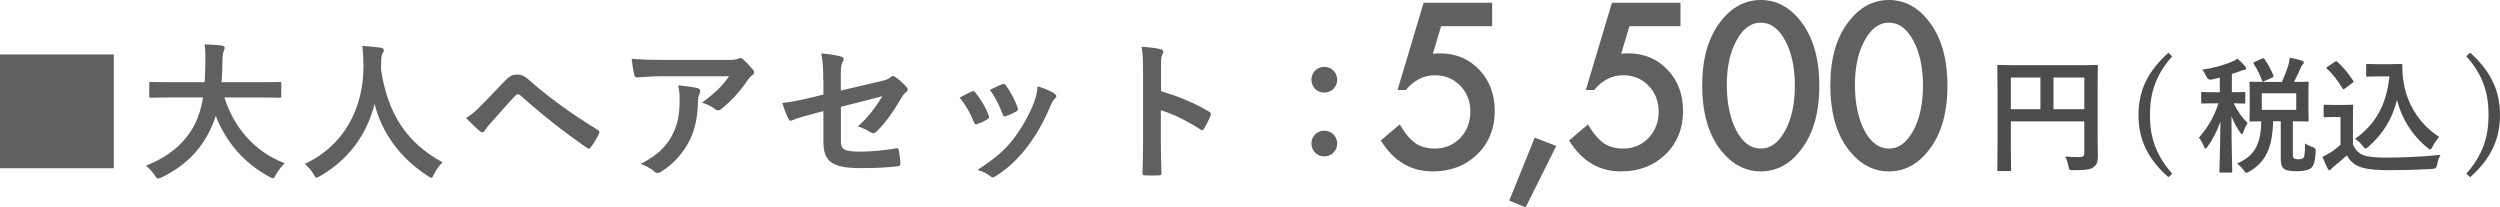 <?xml version="1.0" encoding="UTF-8"?>
<svg id="_レイヤー_2" data-name="レイヤー_2" xmlns="http://www.w3.org/2000/svg" width="397.64" height="32.98" viewBox="0 0 397.64 32.98">
  <defs>
    <style>
      .cls-1 {
        fill: #606060;
      }

      .cls-2 {
        fill: #4c4c4c;
      }
    </style>
  </defs>
  <g id="_画像" data-name="画像">
    <g>
      <g>
        <path class="cls-1" d="M237.34,4.17h-8.13l-1.3,4.38c.19-.02.38-.04.56-.05s.34-.02.49-.02c2.56,0,4.67.87,6.31,2.6,1.65,1.72,2.48,3.93,2.48,6.61s-.93,5.07-2.8,6.87c-1.87,1.8-4.22,2.7-7.06,2.7-3.5,0-6.25-1.64-8.27-4.92l3.01-2.55c.83,1.41,1.67,2.41,2.51,2.99.84.57,1.87.85,3.09.85,1.59,0,2.93-.56,4.02-1.67,1.08-1.15,1.62-2.55,1.62-4.19s-.54-3.06-1.61-4.14c-1.07-1.1-2.41-1.66-4.02-1.66-1.79,0-3.33.78-4.63,2.34h-1.32l4.15-13.88h10.9v3.73Z"/>
        <path class="cls-1" d="M244.11,21.89l3.42,1.33-4.87,9.76-2.6-1.08,4.05-10.01Z"/>
        <path class="cls-1" d="M267.29,4.17h-8.13l-1.3,4.38c.19-.02.38-.04.56-.05s.34-.02.49-.02c2.56,0,4.67.87,6.31,2.6,1.65,1.72,2.48,3.93,2.48,6.61s-.93,5.07-2.8,6.87c-1.87,1.8-4.22,2.7-7.06,2.7-3.5,0-6.25-1.64-8.27-4.92l3.01-2.55c.83,1.41,1.67,2.41,2.51,2.99.84.57,1.87.85,3.09.85,1.59,0,2.93-.56,4.02-1.67,1.08-1.15,1.62-2.55,1.62-4.19s-.54-3.06-1.61-4.14c-1.07-1.1-2.41-1.66-4.02-1.66-1.79,0-3.33.78-4.63,2.34h-1.32l4.15-13.88h10.9v3.73Z"/>
        <path class="cls-1" d="M270.75,13.47c0-4.2.98-7.56,2.94-10.07,1.75-2.27,3.88-3.4,6.37-3.4s4.62,1.13,6.37,3.4c1.96,2.51,2.94,5.92,2.94,10.24s-.98,7.71-2.94,10.22c-1.75,2.27-3.87,3.4-6.36,3.4s-4.61-1.13-6.39-3.4c-1.96-2.51-2.94-5.97-2.94-10.39ZM274.66,13.48c0,2.93.51,5.36,1.52,7.3,1.01,1.9,2.31,2.85,3.88,2.85s2.85-.95,3.88-2.85c1.03-1.89,1.54-4.28,1.54-7.16s-.51-5.28-1.54-7.18c-1.03-1.89-2.32-2.84-3.88-2.84s-2.84.95-3.86,2.84c-1.03,1.88-1.54,4.23-1.54,7.04Z"/>
        <path class="cls-1" d="M291.13,13.47c0-4.2.98-7.56,2.94-10.07,1.75-2.27,3.88-3.4,6.37-3.4s4.62,1.13,6.37,3.4c1.96,2.51,2.94,5.92,2.94,10.24s-.98,7.71-2.94,10.22c-1.75,2.27-3.87,3.4-6.36,3.4s-4.61-1.13-6.39-3.4c-1.96-2.51-2.94-5.97-2.94-10.39ZM295.04,13.48c0,2.93.51,5.36,1.52,7.3,1.01,1.9,2.31,2.85,3.88,2.85s2.85-.95,3.88-2.85c1.03-1.89,1.54-4.28,1.54-7.16s-.51-5.28-1.54-7.18c-1.03-1.89-2.32-2.84-3.88-2.84s-2.84.95-3.86,2.84c-1.03,1.88-1.54,4.23-1.54,7.04Z"/>
      </g>
      <g>
        <path class="cls-2" d="M333.64,21.43c0,1.74.04,2.78.04,3.46,0,.8-.18,1.3-.64,1.66-.48.38-1.14.52-3.26.52-.64,0-.66-.02-.78-.64-.12-.6-.3-1.12-.52-1.54.84.08,1.78.1,2.26.1.6,0,.78-.18.78-.68v-5h-11.68v4.26c0,2.18.04,3.3.04,3.42,0,.2-.02.22-.24.22h-1.74c-.2,0-.22-.02-.22-.22,0-.14.04-1.36.04-3.92v-8.56c0-2.56-.04-3.82-.04-3.94,0-.22.02-.24.22-.24.14,0,.82.04,2.72.04h10.14c1.9,0,2.58-.04,2.7-.04.2,0,.22.02.22.24,0,.12-.04,1.46-.04,4.02v6.84ZM324.54,17.37v-5.04h-4.7v5.04h4.7ZM326.62,12.33v5.04h4.9v-5.04h-4.9Z"/>
        <path class="cls-2" d="M345.5,8.95c-2.62,2.98-3.54,5.84-3.54,9.34s.92,6.36,3.54,9.34l-.6.56c-3.32-2.94-4.76-6.02-4.76-9.9s1.46-6.94,4.76-9.9l.6.56Z"/>
        <path class="cls-2" d="M351.81,12.65q-.62.12-.88-.48c-.18-.42-.38-.76-.66-1.08,1.96-.3,3.6-.78,4.78-1.3.36-.14.56-.28.84-.46.46.4.84.8,1.2,1.2.12.14.16.2.16.34,0,.16-.14.26-.34.26-.18,0-.4.1-.66.2-.4.16-.82.3-1.26.44v2.9c1.34,0,1.8-.04,1.92-.04.2,0,.22.02.22.22v1.38c0,.22-.02.24-.22.24-.12,0-.52-.02-1.62-.04.64,1.32,1.32,2.3,2.22,3.12-.24.36-.52.92-.7,1.46-.06.22-.14.32-.22.32s-.18-.12-.32-.32c-.54-.8-.96-1.52-1.34-2.54,0,4.94.12,8.42.12,8.78,0,.18-.02.2-.22.2h-1.58c-.22,0-.24-.02-.24-.2,0-.34.12-3.62.16-7.92-.52,1.54-1.24,2.86-2.04,4-.14.2-.24.3-.34.3-.08,0-.16-.1-.24-.32-.22-.54-.52-1.1-.8-1.42,1.16-1.32,2.36-3.06,3.1-5.46h-.48c-1.46,0-1.92.04-2.06.04-.18,0-.2-.02-.2-.24v-1.38c0-.2.02-.22.2-.22.14,0,.6.04,2.06.04h.7v-2.32l-1.26.3ZM362.95,13.03c.42-.92.74-1.76,1.02-2.62.08-.32.18-.72.22-1.24.7.14,1.5.32,1.98.5.16.06.26.16.26.28,0,.14-.06.22-.18.34-.16.14-.26.34-.36.62-.28.58-.56,1.26-1,2.12,1.42,0,1.98-.04,2.1-.04.2,0,.22.02.22.24,0,.12-.04.58-.04,1.72v2.42c0,1.12.04,1.62.04,1.74,0,.2-.02.22-.22.22-.12,0-.72-.04-2.3-.04v5.24c0,.36.04.54.2.66.1.08.34.14.68.14.48,0,.68-.08.82-.24.16-.2.22-.68.24-2.28.34.24.88.5,1.22.58q.52.16.48.68c-.08,1.66-.36,2.36-.76,2.68-.46.34-1.28.48-2.22.48-1.04,0-1.68-.1-2-.32-.36-.26-.58-.64-.58-1.6v-6.02h-1.22c-.1,4.36-1.28,6.52-3.76,7.98-.26.14-.4.22-.5.22-.12,0-.2-.12-.42-.42-.32-.42-.72-.82-1.06-1.06,2.64-1.14,3.8-2.88,3.86-6.72-1.12.02-1.56.04-1.64.04-.22,0-.24-.02-.24-.22,0-.14.04-.62.04-1.74v-2.42c0-1.14-.04-1.6-.04-1.72,0-.22.02-.24.24-.24.1,0,.72.04,2.46.04h2.46ZM359.77,9.33c.26-.12.28-.12.4.06.52.72,1.06,1.7,1.42,2.6.06.2.04.24-.22.36l-1.22.56c-.24.12-.28.12-.36-.1-.32-.9-.76-1.8-1.32-2.64-.1-.18-.08-.22.18-.34l1.12-.5ZM365.23,14.83h-5.48v2.64h5.48v-2.64Z"/>
        <path class="cls-2" d="M374.25,23.01c.42.82.82,1.32,1.64,1.66.7.28,1.96.4,3.7.4,2.58,0,5.62-.14,8.6-.44-.28.42-.46.96-.54,1.56q-.1.64-.74.68c-2.54.14-4.92.2-7,.2s-3.72-.18-4.68-.58c-.92-.38-1.46-.94-1.96-1.78-.62.6-1.32,1.2-2.06,1.76-.2.16-.32.28-.4.4-.1.14-.18.2-.3.2-.08,0-.2-.1-.28-.26-.28-.52-.54-1.16-.82-1.88.52-.24.8-.38,1.18-.62.58-.36,1.16-.82,1.68-1.28v-4.42h-.98c-1.08,0-1.36.04-1.46.04-.22,0-.24-.02-.24-.24v-1.54c0-.2.02-.22.24-.22.1,0,.38.04,1.46.04h1.28c1.06,0,1.38-.04,1.5-.04.2,0,.22.02.22.22,0,.12-.04.68-.04,1.9v4.24ZM373.01,14.05c-.14.1-.2.14-.26.14s-.1-.04-.16-.14c-.74-1.2-1.56-2.28-2.46-3.12-.16-.14-.12-.2.1-.34l1.12-.74c.22-.14.26-.16.42-.02.92.86,1.78,1.84,2.5,2.98.12.18.12.22-.1.38l-1.16.86ZM380.09,10.21c.92,0,1.56-.04,1.82-.04.14,0,.2.1.2.22,0,.46-.02,1.58.24,2.94.58,3.32,2.54,6.48,5.62,8.44-.34.38-.78.98-1.06,1.56-.16.3-.24.44-.36.44-.1,0-.24-.08-.44-.26-2.44-1.96-4.08-4.6-4.86-7.6-.76,3.04-2.24,5.42-4.56,7.44-.22.18-.34.28-.44.28s-.2-.12-.42-.38c-.42-.56-.84-.92-1.24-1.18,3.2-2.24,5-5.36,5.46-9.92h-1.74c-1.24,0-1.6.04-1.72.04-.22,0-.24-.02-.24-.24v-1.56c0-.2.02-.22.24-.22.12,0,.48.04,1.72.04h1.78Z"/>
        <path class="cls-2" d="M392.9,8.38c3.28,2.96,4.74,6.06,4.74,9.9s-1.44,6.96-4.74,9.9l-.62-.56c2.62-2.98,3.54-5.82,3.54-9.34s-.9-6.36-3.54-9.34l.62-.56Z"/>
      </g>
      <g>
        <path class="cls-1" d="M18.1,8.66v18.1H0V8.66h18.1Z"/>
        <path class="cls-1" d="M27.05,15.5c-2.16,0-2.9.05-3.05.05-.24,0-.26-.02-.26-.29v-1.97c0-.24.02-.26.26-.26.14,0,.89.05,3.05.05h5.5c.07-.98.1-2.06.12-3.24.02-1.15-.02-2.02-.12-2.78.74.02,1.97.07,2.76.19.24.05.43.17.43.34,0,.19-.05.31-.14.5-.12.22-.19.62-.22,1.68-.02,1.18-.05,2.28-.14,3.31h6.19c2.16,0,2.9-.05,3.05-.05.24,0,.26.02.26.26v1.97c0,.26-.02.29-.26.29-.14,0-.89-.05-3.05-.05h-5.74c1.49,4.7,4.73,8.62,9.6,10.46-.5.48-1.03,1.15-1.39,1.8-.22.41-.31.6-.5.6-.12,0-.29-.1-.55-.24-3.82-2.04-6.86-5.35-8.54-9.7-.24.82-.55,1.58-.91,2.3-1.66,3.41-4.15,5.76-7.68,7.49-.29.12-.46.19-.58.19-.19,0-.29-.14-.55-.55-.38-.58-.84-1.06-1.37-1.51,3.86-1.49,6.36-3.82,7.78-6.6.6-1.2,1.03-2.59,1.3-4.25h-5.23Z"/>
        <path class="cls-1" d="M69.03,27.7c-.19.41-.26.58-.43.58-.12,0-.26-.1-.55-.29-4.58-2.95-7.37-7.06-8.47-11.47-1.27,5.06-4.3,9-8.69,11.5-.26.14-.43.24-.55.24-.17,0-.26-.17-.48-.58-.41-.67-.89-1.18-1.39-1.61,6.31-2.93,9.38-8.93,9.34-15.65-.02-1.06-.05-2.06-.17-3.12.94.05,2.09.17,2.95.29.31.05.46.19.46.38,0,.26-.12.41-.24.6-.14.24-.19.82-.19,1.58-.02.29-.02.58-.02.86,1.03,7.03,4.06,11.69,9.79,14.81-.55.53-1.01,1.18-1.34,1.87Z"/>
        <path class="cls-1" d="M76.56,16.75c1.18-1.2,2.35-2.42,3.48-3.62.96-1.01,1.42-1.27,2.16-1.27s1.2.19,2.09.98c3.05,2.71,6.72,5.33,10.75,7.8.31.14.36.38.22.65-.43.86-.84,1.54-1.25,2.09-.12.17-.24.26-.36.26-.1,0-.17-.02-.26-.1-3.82-2.64-7.18-5.3-10.63-8.38-.14-.12-.26-.17-.38-.17-.17,0-.26.07-.38.19-1.18,1.22-2.26,2.52-3.91,4.34-.65.72-.84,1.03-.96,1.22-.12.19-.26.31-.43.31-.1,0-.22-.05-.34-.17-.65-.53-1.37-1.22-2.23-2.11.96-.6,1.54-1.08,2.45-2.04Z"/>
        <path class="cls-1" d="M105.58,12.12c-1.37,0-2.83.1-4.25.19-.29.02-.38-.14-.43-.36-.19-.67-.34-1.87-.43-2.59,1.63.12,2.95.17,4.87.17h10.3c1.01,0,1.42-.05,1.66-.14.12-.05.34-.17.46-.17.19,0,.38.14.55.34.53.46.98.96,1.44,1.51.12.14.19.29.19.43,0,.19-.12.36-.34.5-.26.19-.46.43-.65.7-1.13,1.7-2.62,3.36-4.22,4.63-.14.14-.31.22-.5.22s-.41-.1-.58-.24c-.6-.48-1.2-.74-1.99-.98,1.92-1.44,3.1-2.47,4.3-4.2h-10.37ZM106.92,21.48c.91-1.7,1.18-3.34,1.18-5.66,0-.89-.05-1.44-.24-2.26,1.18.12,2.42.29,3.1.46.31.07.41.24.41.46,0,.14-.05.29-.12.43-.17.34-.19.58-.22.98-.07,2.33-.31,4.46-1.42,6.6-.94,1.8-2.38,3.5-4.37,4.78-.22.14-.43.24-.67.24-.17,0-.34-.07-.48-.22-.58-.5-1.27-.89-2.18-1.22,2.62-1.37,3.98-2.66,5.02-4.58Z"/>
        <path class="cls-1" d="M130.94,12.72c0-1.9-.05-2.88-.31-4.22,1.2.1,2.35.26,3.1.48.31.07.46.22.46.43,0,.1-.05.24-.14.38-.26.5-.31,1.01-.31,2.14v2.47l6.26-1.46c1.06-.24,1.27-.36,1.7-.7.12-.1.24-.14.34-.14.12,0,.22.05.34.14.5.31,1.27.98,1.78,1.56.14.14.22.29.22.43,0,.17-.12.34-.31.48-.34.24-.53.6-.74.94-1.22,2.06-2.42,3.82-3.82,5.18-.22.22-.41.36-.62.36-.14,0-.29-.05-.46-.17-.7-.41-1.3-.72-1.99-.91,1.66-1.44,2.83-3.05,3.91-4.8l-6.6,1.68v5.45c0,1.27.43,1.68,3.02,1.68,1.94,0,4.18-.24,5.81-.53.34-.05.36.12.41.48.12.65.22,1.37.22,2.02,0,.24-.14.34-.5.36-1.44.17-3.1.29-5.74.29-4.58,0-6-.98-6-4.22v-4.85l-1.54.41c-1.3.34-2.64.7-3.38,1.03-.12.05-.22.1-.29.1-.17,0-.26-.12-.38-.38-.34-.62-.7-1.66-.96-2.45,1.51-.19,2.88-.43,4.51-.84l2.04-.5v-2.3Z"/>
        <path class="cls-1" d="M154.54,14.57c.26-.12.43-.1.62.17.84,1.06,1.61,2.28,2.06,3.55.05.17.1.26.1.36,0,.14-.1.22-.29.34-.58.34-.98.53-1.54.74-.34.12-.48,0-.6-.34-.55-1.39-1.3-2.71-2.26-3.86.82-.46,1.39-.72,1.9-.96ZM167.71,14.88c.19.14.31.26.31.41s-.07.26-.26.43c-.36.31-.53.79-.72,1.22-1.03,2.45-2.28,4.63-3.62,6.38-1.58,2.02-2.9,3.29-4.94,4.63-.19.14-.38.26-.58.26-.12,0-.26-.05-.38-.17-.6-.48-1.15-.74-2.04-1.01,2.88-1.9,4.32-3.12,5.76-4.99,1.2-1.56,2.54-3.91,3.24-5.78.31-.89.46-1.42.55-2.54,1.01.31,2.09.74,2.69,1.15ZM159.38,13.41c.26-.12.43-.1.62.19.65.84,1.46,2.35,1.85,3.5.12.36.07.48-.24.65-.46.26-.98.5-1.66.74-.26.1-.36-.02-.48-.36-.55-1.42-1.1-2.57-2.02-3.84.96-.46,1.51-.72,1.92-.89Z"/>
        <path class="cls-1" d="M184.66,14.49c2.93.91,5.26,1.85,7.63,3.26.26.14.38.31.26.62-.31.79-.7,1.54-1.03,2.09-.1.17-.19.26-.31.26-.07,0-.17-.02-.26-.12-2.21-1.42-4.37-2.47-6.31-3.07v5.3c0,1.56.05,2.98.1,4.7.02.29-.1.36-.43.36-.7.05-1.44.05-2.14,0-.34,0-.46-.07-.46-.36.07-1.78.1-3.19.1-4.73v-11.81c0-1.8-.07-2.59-.24-3.55,1.1.07,2.3.19,3,.38.34.07.46.22.46.41,0,.14-.07.34-.19.55-.17.31-.17.91-.17,2.26v3.43Z"/>
        <path class="cls-1" d="M212.69,12.67c0,1.18-.91,2.06-2.06,2.06s-2.04-.89-2.04-2.06c0-1.1.86-2.04,2.04-2.04s2.06.94,2.06,2.04ZM212.69,22.82c0,1.18-.91,2.06-2.06,2.06s-2.04-.89-2.04-2.06c0-1.1.86-2.04,2.04-2.04s2.06.94,2.06,2.04Z"/>
      </g>
    </g>
  </g>
</svg>